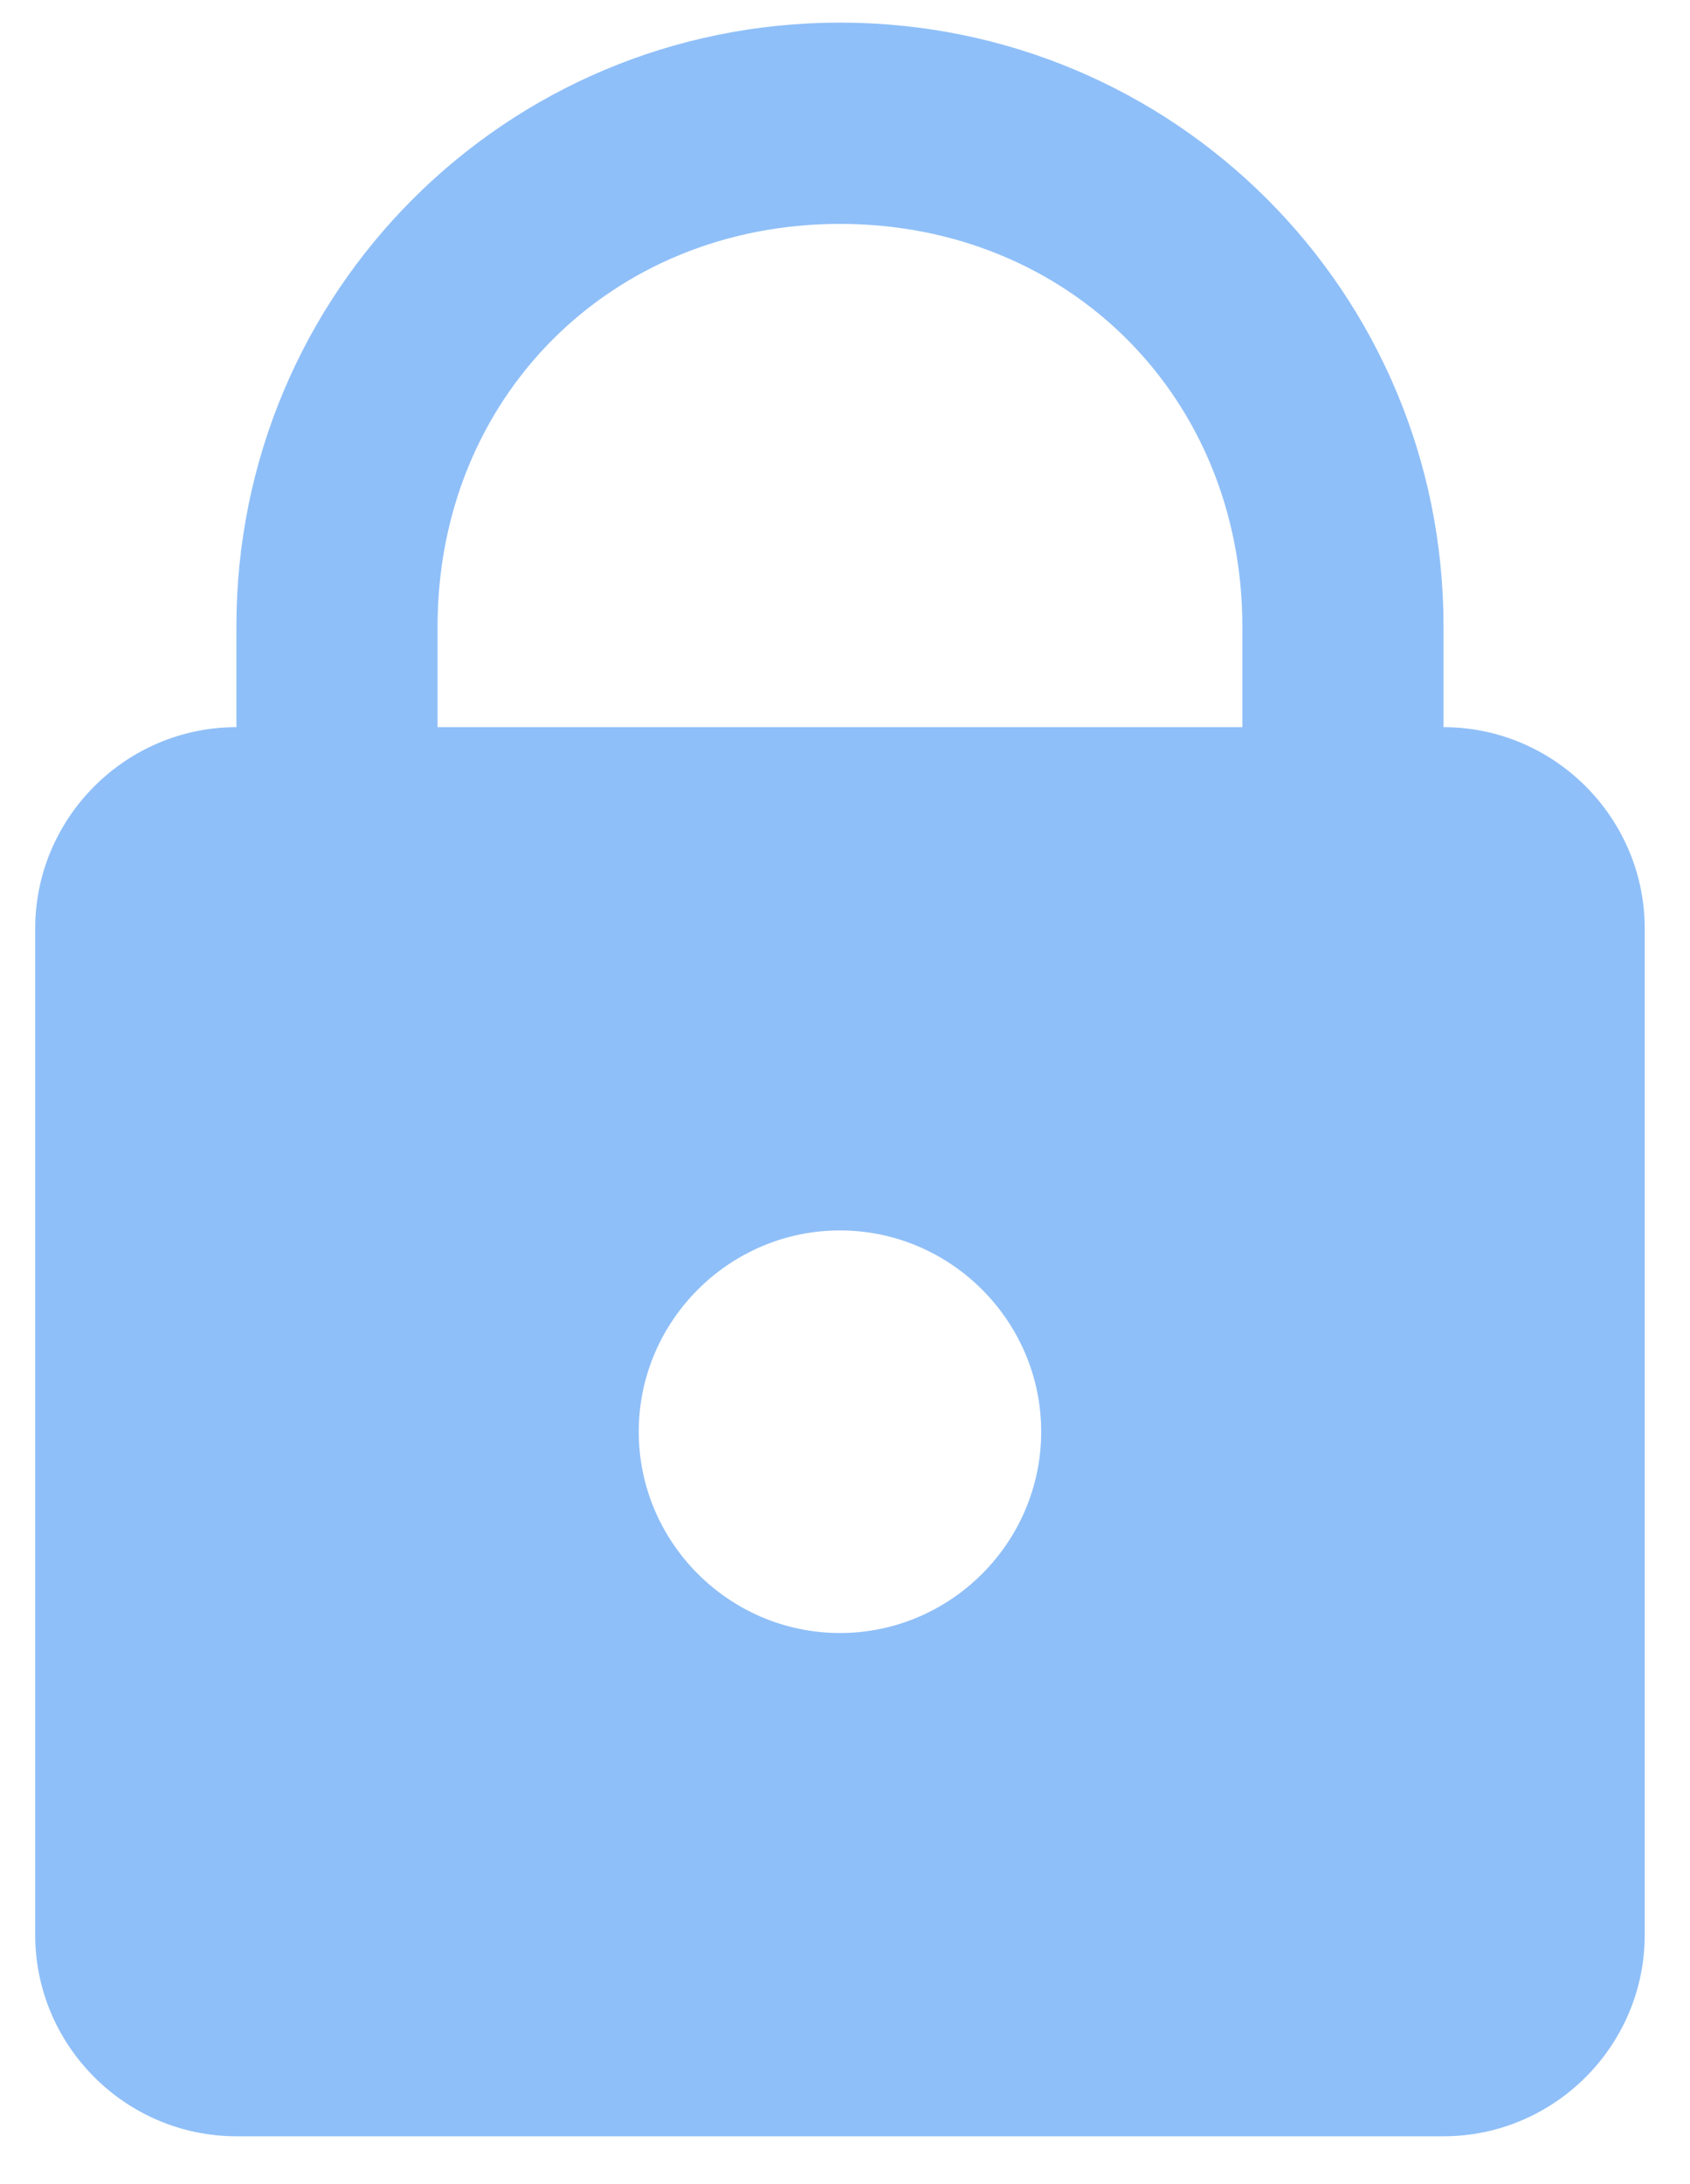<?xml version="1.0" encoding="UTF-8"?> <svg xmlns="http://www.w3.org/2000/svg" width="24" height="31" viewBox="0 0 24 31" fill="none"><g id="card-icon2.svg" clip-path="url(#clip0_459_884)"><path id="Vector" d="M11.928 0.321C7.18 0.321 3.357 4.144 3.357 8.893V10.321C1.786 10.321 0.5 11.607 0.5 13.178V27.464C0.5 29.036 1.786 30.321 3.357 30.321H20.5C22.072 30.321 23.357 29.036 23.357 27.464V13.178C23.357 11.607 22.072 10.321 20.5 10.321V8.893C20.5 4.144 16.677 0.321 11.928 0.321ZM11.928 3.178C15.18 3.178 17.643 5.641 17.643 8.893V10.321H6.214V8.893C6.214 5.641 8.677 3.178 11.928 3.178ZM11.928 17.464C13.5 17.464 14.786 18.75 14.786 20.321C14.786 21.893 13.5 23.178 11.928 23.178C10.357 23.178 9.071 21.893 9.071 20.321C9.071 18.75 10.357 17.464 11.928 17.464Z" fill="#2081F2" fill-opacity="0.5"></path></g><defs><clipPath id="clip0_459_884"><rect width="23.143" height="30" fill="white" transform="translate(0.5 0.321)"></rect></clipPath></defs></svg> 